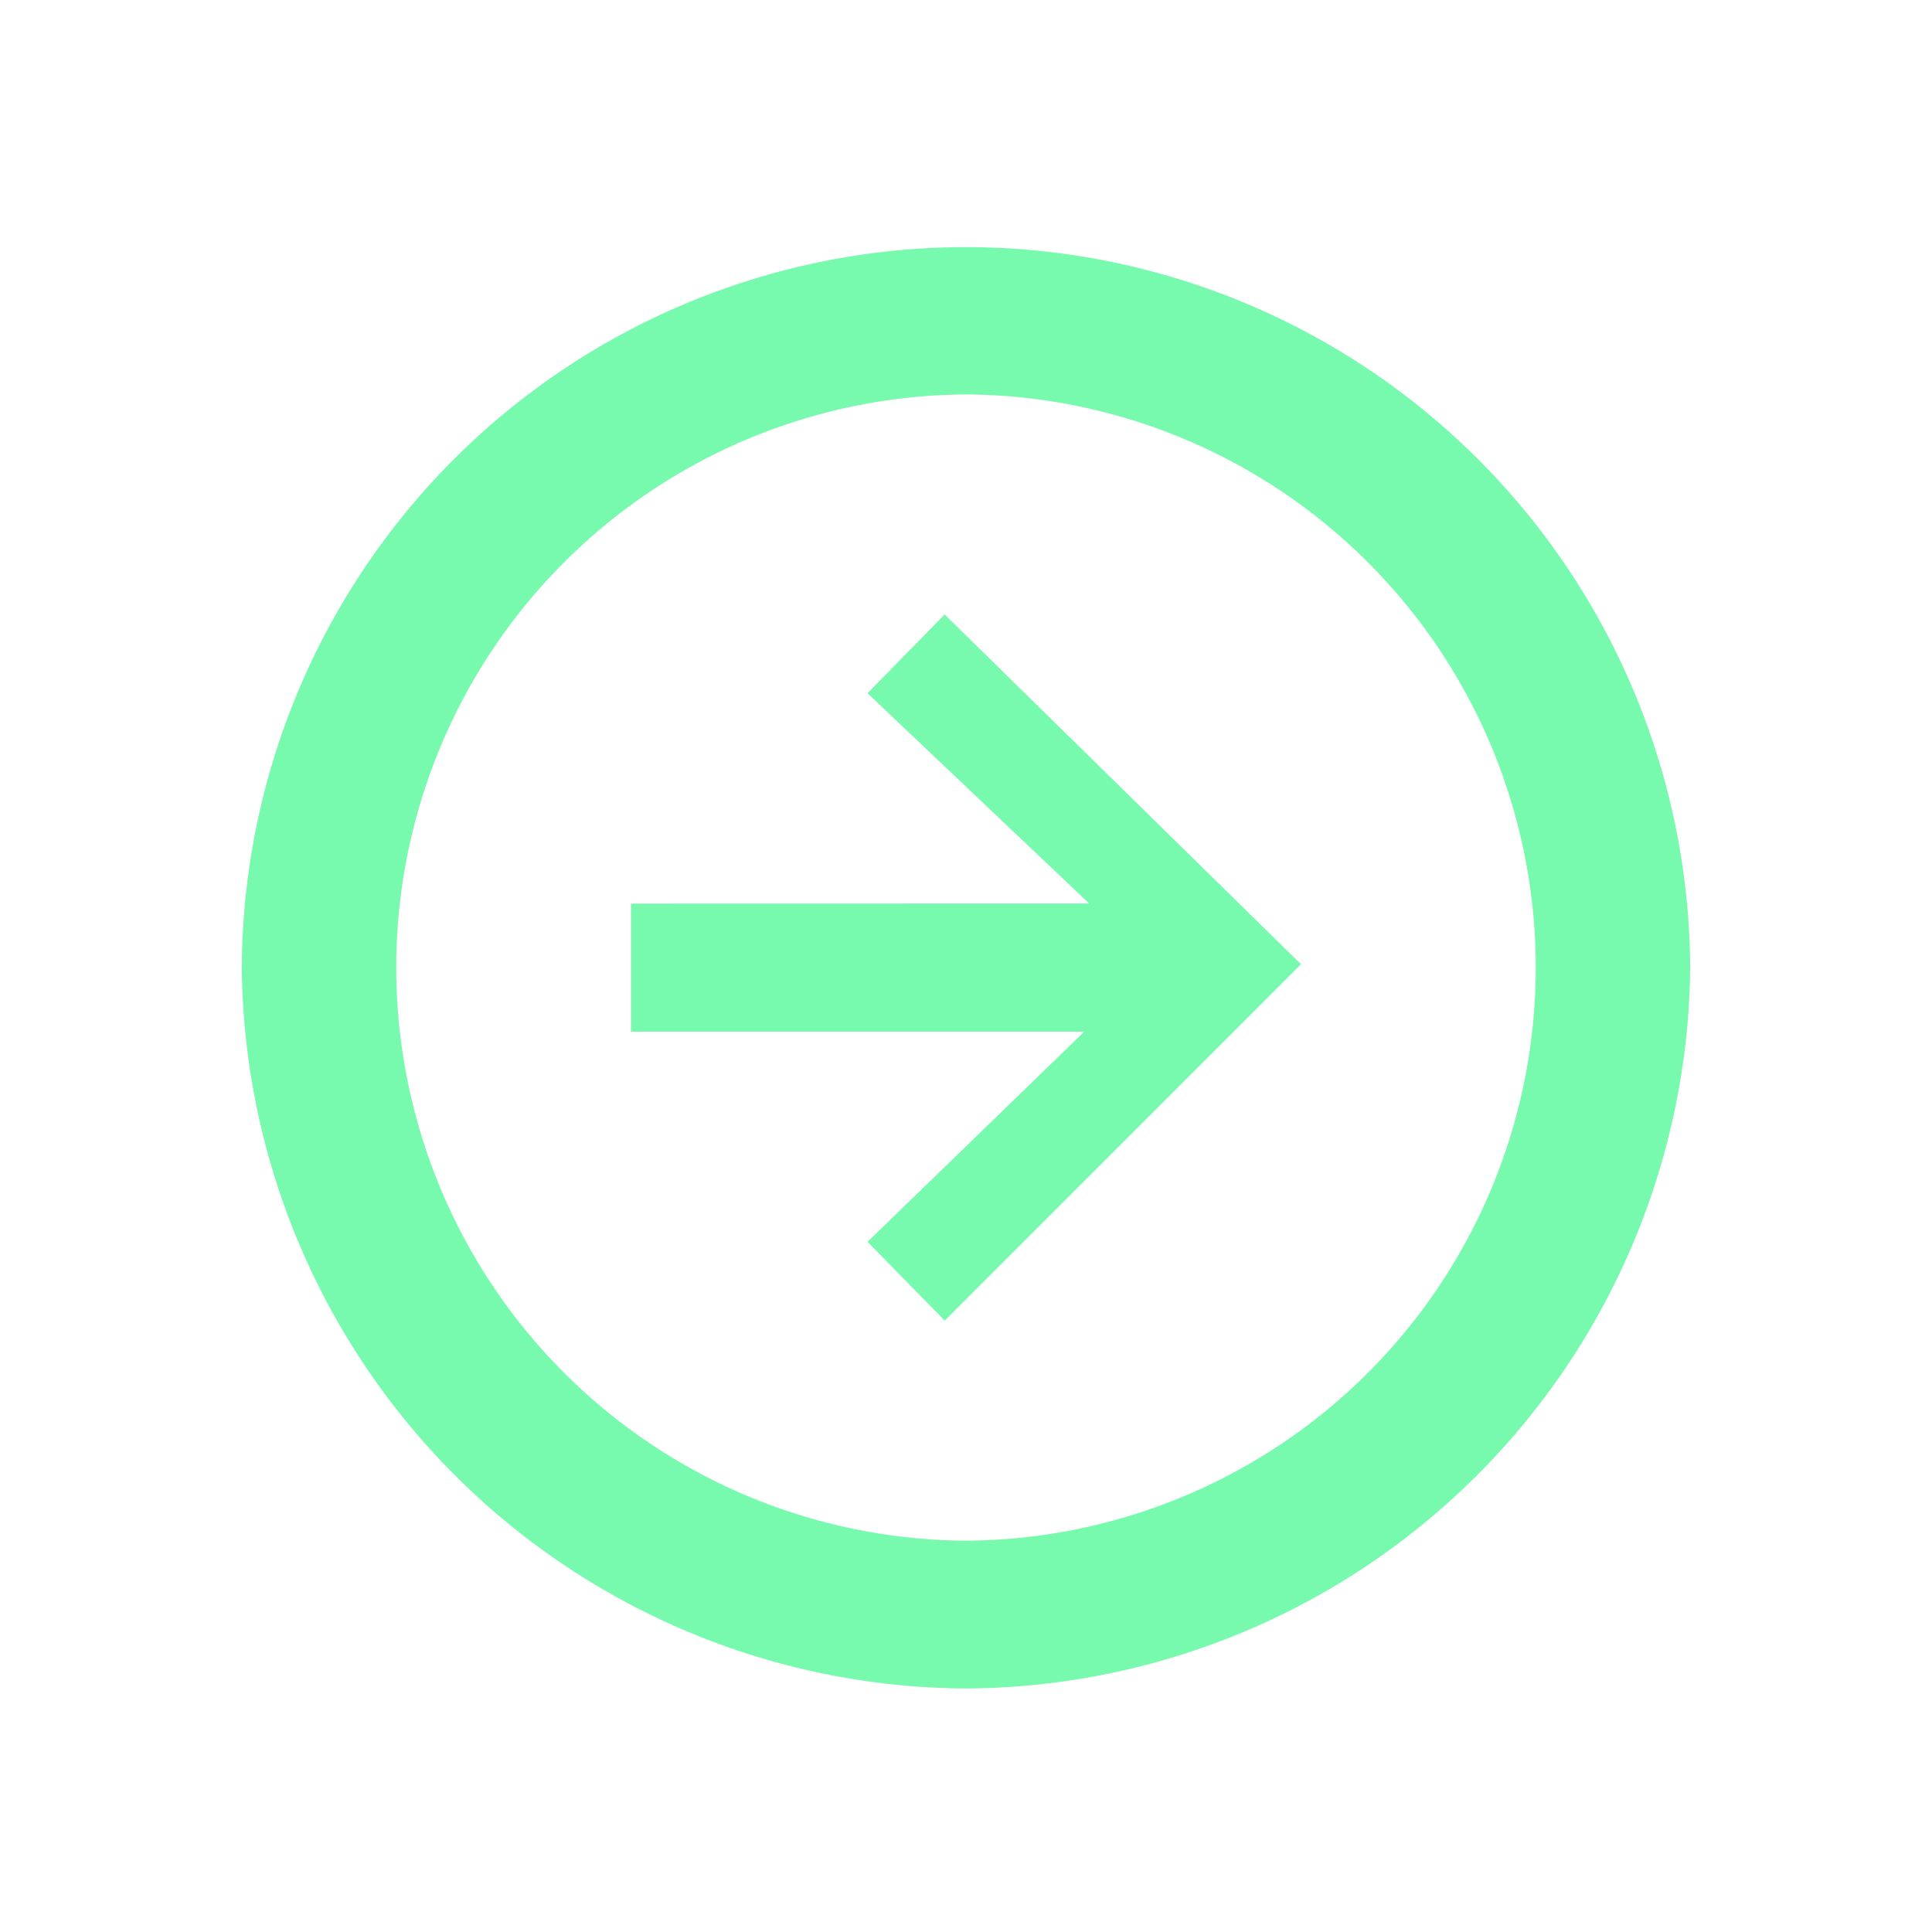 <svg xmlns="http://www.w3.org/2000/svg" xmlns:xlink="http://www.w3.org/1999/xlink" id="Group_16" data-name="Group 16" width="96" height="96" viewBox="0 0 96 96"><defs><clipPath id="clip-path"><rect id="Rectangle_3" data-name="Rectangle 3" width="96" height="96" fill="#78faae"></rect></clipPath></defs><g id="Group_15" data-name="Group 15" clip-path="url(#clip-path)"><path id="Path_5" data-name="Path 5" d="M40.992,76.751A36.169,36.169,0,0,0,76.977,40.928a35.986,35.986,0,0,0-71.971,0A36.169,36.169,0,0,0,40.992,76.751m0-64.3a28.479,28.479,0,0,1,0,56.957,28.479,28.479,0,0,1,0-56.957m-16.646,25.3v6.365H46.867L36.1,54.556l3.835,3.917L57.638,40.765,39.931,23.384,36.1,27.3,47.112,37.746Z" transform="translate(7.008 7.148)" fill="#78faae"></path></g></svg>